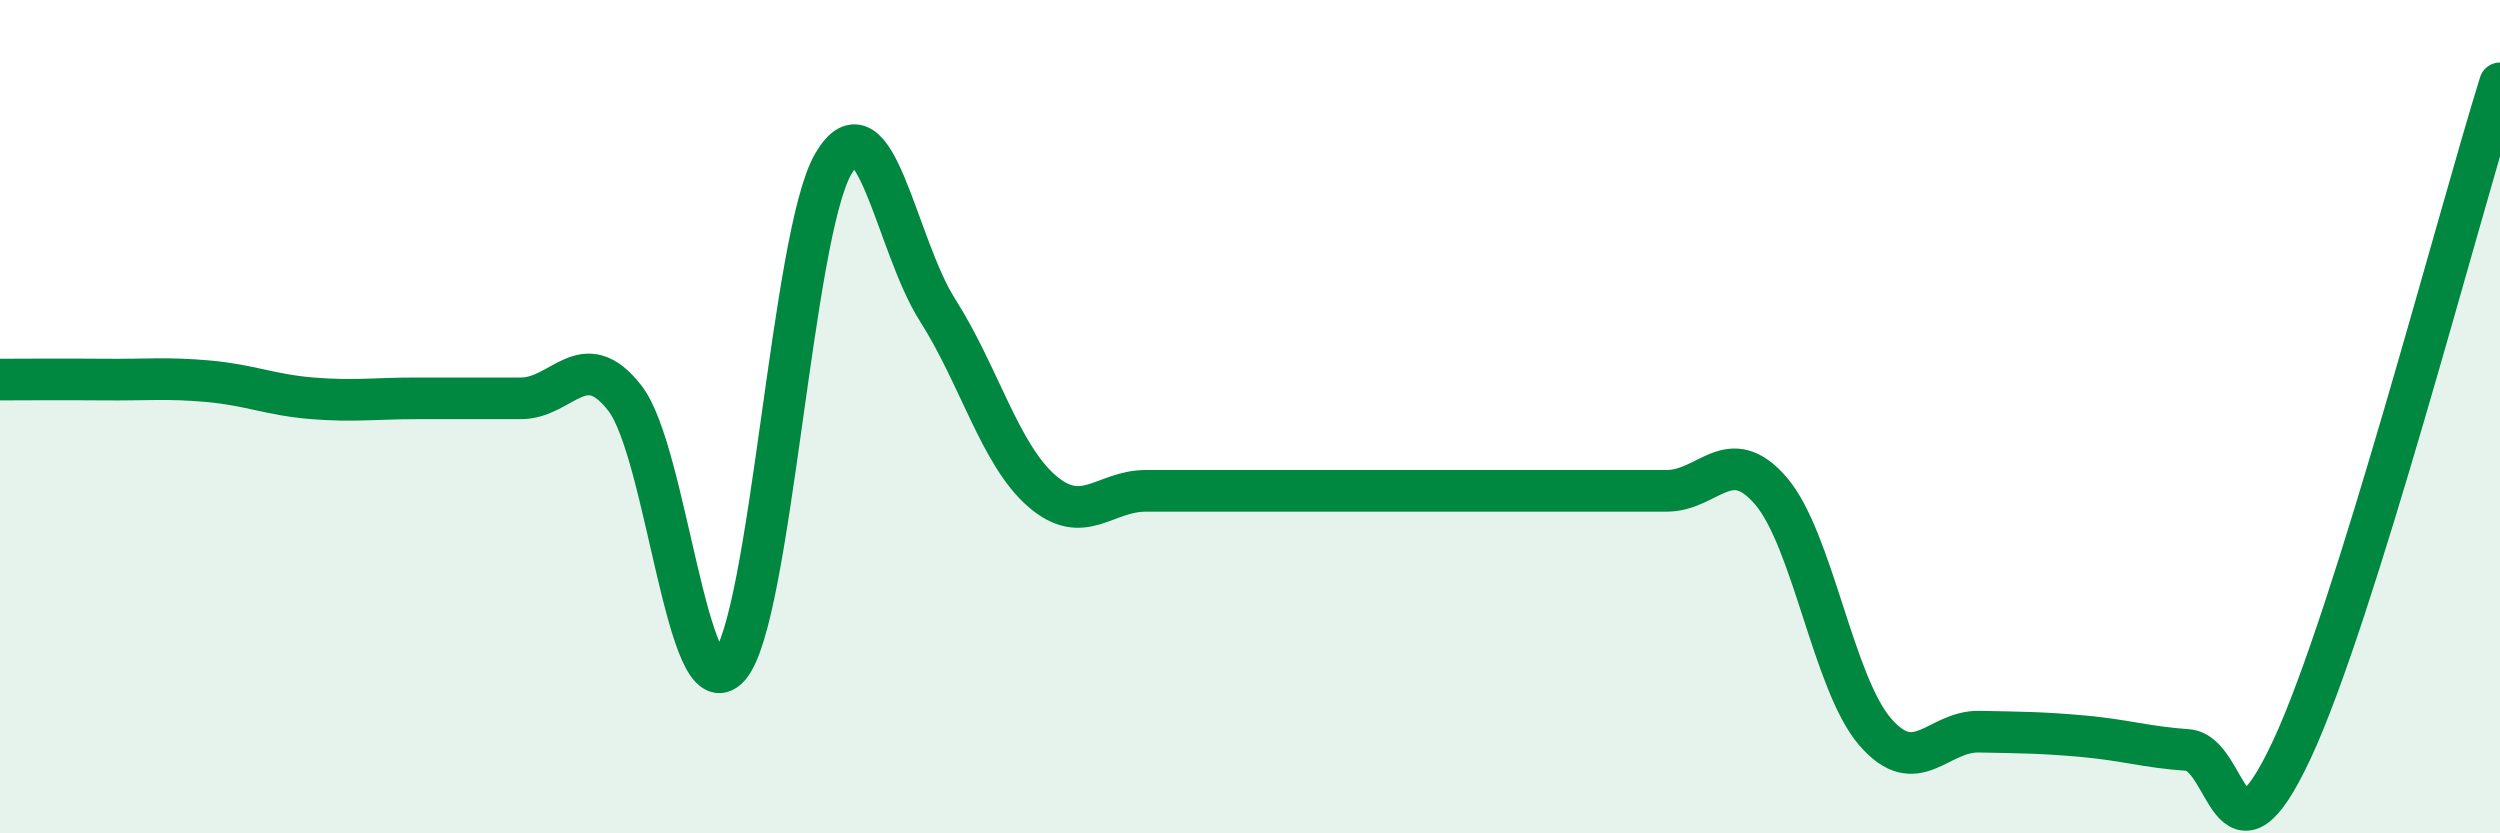 
    <svg width="60" height="20" viewBox="0 0 60 20" xmlns="http://www.w3.org/2000/svg">
      <path
        d="M 0,9.11 C 0.5,9.11 1.5,9.1 2.5,9.11 C 3.5,9.12 4,9.06 5,9.15 C 6,9.24 6.5,9.48 7.5,9.56 C 8.5,9.64 9,9.56 10,9.56 C 11,9.56 11.5,9.56 12.5,9.56 C 13.5,9.56 14,8.27 15,9.56 C 16,10.85 16.5,17.13 17.5,16 C 18.5,14.87 19,5.64 20,3.93 C 21,2.22 21.5,5.87 22.5,7.44 C 23.5,9.01 24,10.91 25,11.78 C 26,12.65 26.5,11.78 27.5,11.78 C 28.5,11.78 29,11.78 30,11.78 C 31,11.78 31.5,11.78 32.5,11.78 C 33.5,11.78 34,11.78 35,11.78 C 36,11.78 36.5,11.78 37.5,11.78 C 38.5,11.78 39,11.78 40,11.78 C 41,11.78 41.5,10.62 42.5,11.78 C 43.5,12.94 44,16.4 45,17.56 C 46,18.72 46.5,17.54 47.5,17.56 C 48.5,17.58 49,17.58 50,17.67 C 51,17.76 51.5,17.93 52.5,18 C 53.5,18.07 53.5,21.2 55,18 C 56.5,14.8 59,5.2 60,2L60 20L0 20Z"
        fill="#008740"
        opacity="0.1"
        stroke-linecap="round"
        stroke-linejoin="round"
      />
      <path
        d="M 0,9.11 C 0.5,9.11 1.5,9.1 2.5,9.11 C 3.5,9.12 4,9.06 5,9.15 C 6,9.24 6.5,9.48 7.5,9.56 C 8.5,9.64 9,9.56 10,9.56 C 11,9.56 11.5,9.56 12.5,9.56 C 13.5,9.56 14,8.27 15,9.56 C 16,10.85 16.5,17.13 17.5,16 C 18.5,14.87 19,5.64 20,3.93 C 21,2.22 21.5,5.87 22.5,7.44 C 23.5,9.01 24,10.91 25,11.78 C 26,12.65 26.5,11.78 27.5,11.78 C 28.5,11.78 29,11.78 30,11.78 C 31,11.78 31.5,11.78 32.5,11.78 C 33.5,11.78 34,11.78 35,11.78 C 36,11.78 36.5,11.78 37.5,11.78 C 38.5,11.78 39,11.78 40,11.78 C 41,11.78 41.5,10.62 42.5,11.78 C 43.5,12.94 44,16.4 45,17.56 C 46,18.72 46.5,17.54 47.5,17.56 C 48.5,17.58 49,17.58 50,17.67 C 51,17.76 51.5,17.93 52.5,18 C 53.5,18.07 53.5,21.2 55,18 C 56.5,14.8 59,5.2 60,2"
        stroke="#008740"
        stroke-width="1"
        fill="none"
        stroke-linecap="round"
        stroke-linejoin="round"
      />
    </svg>
  